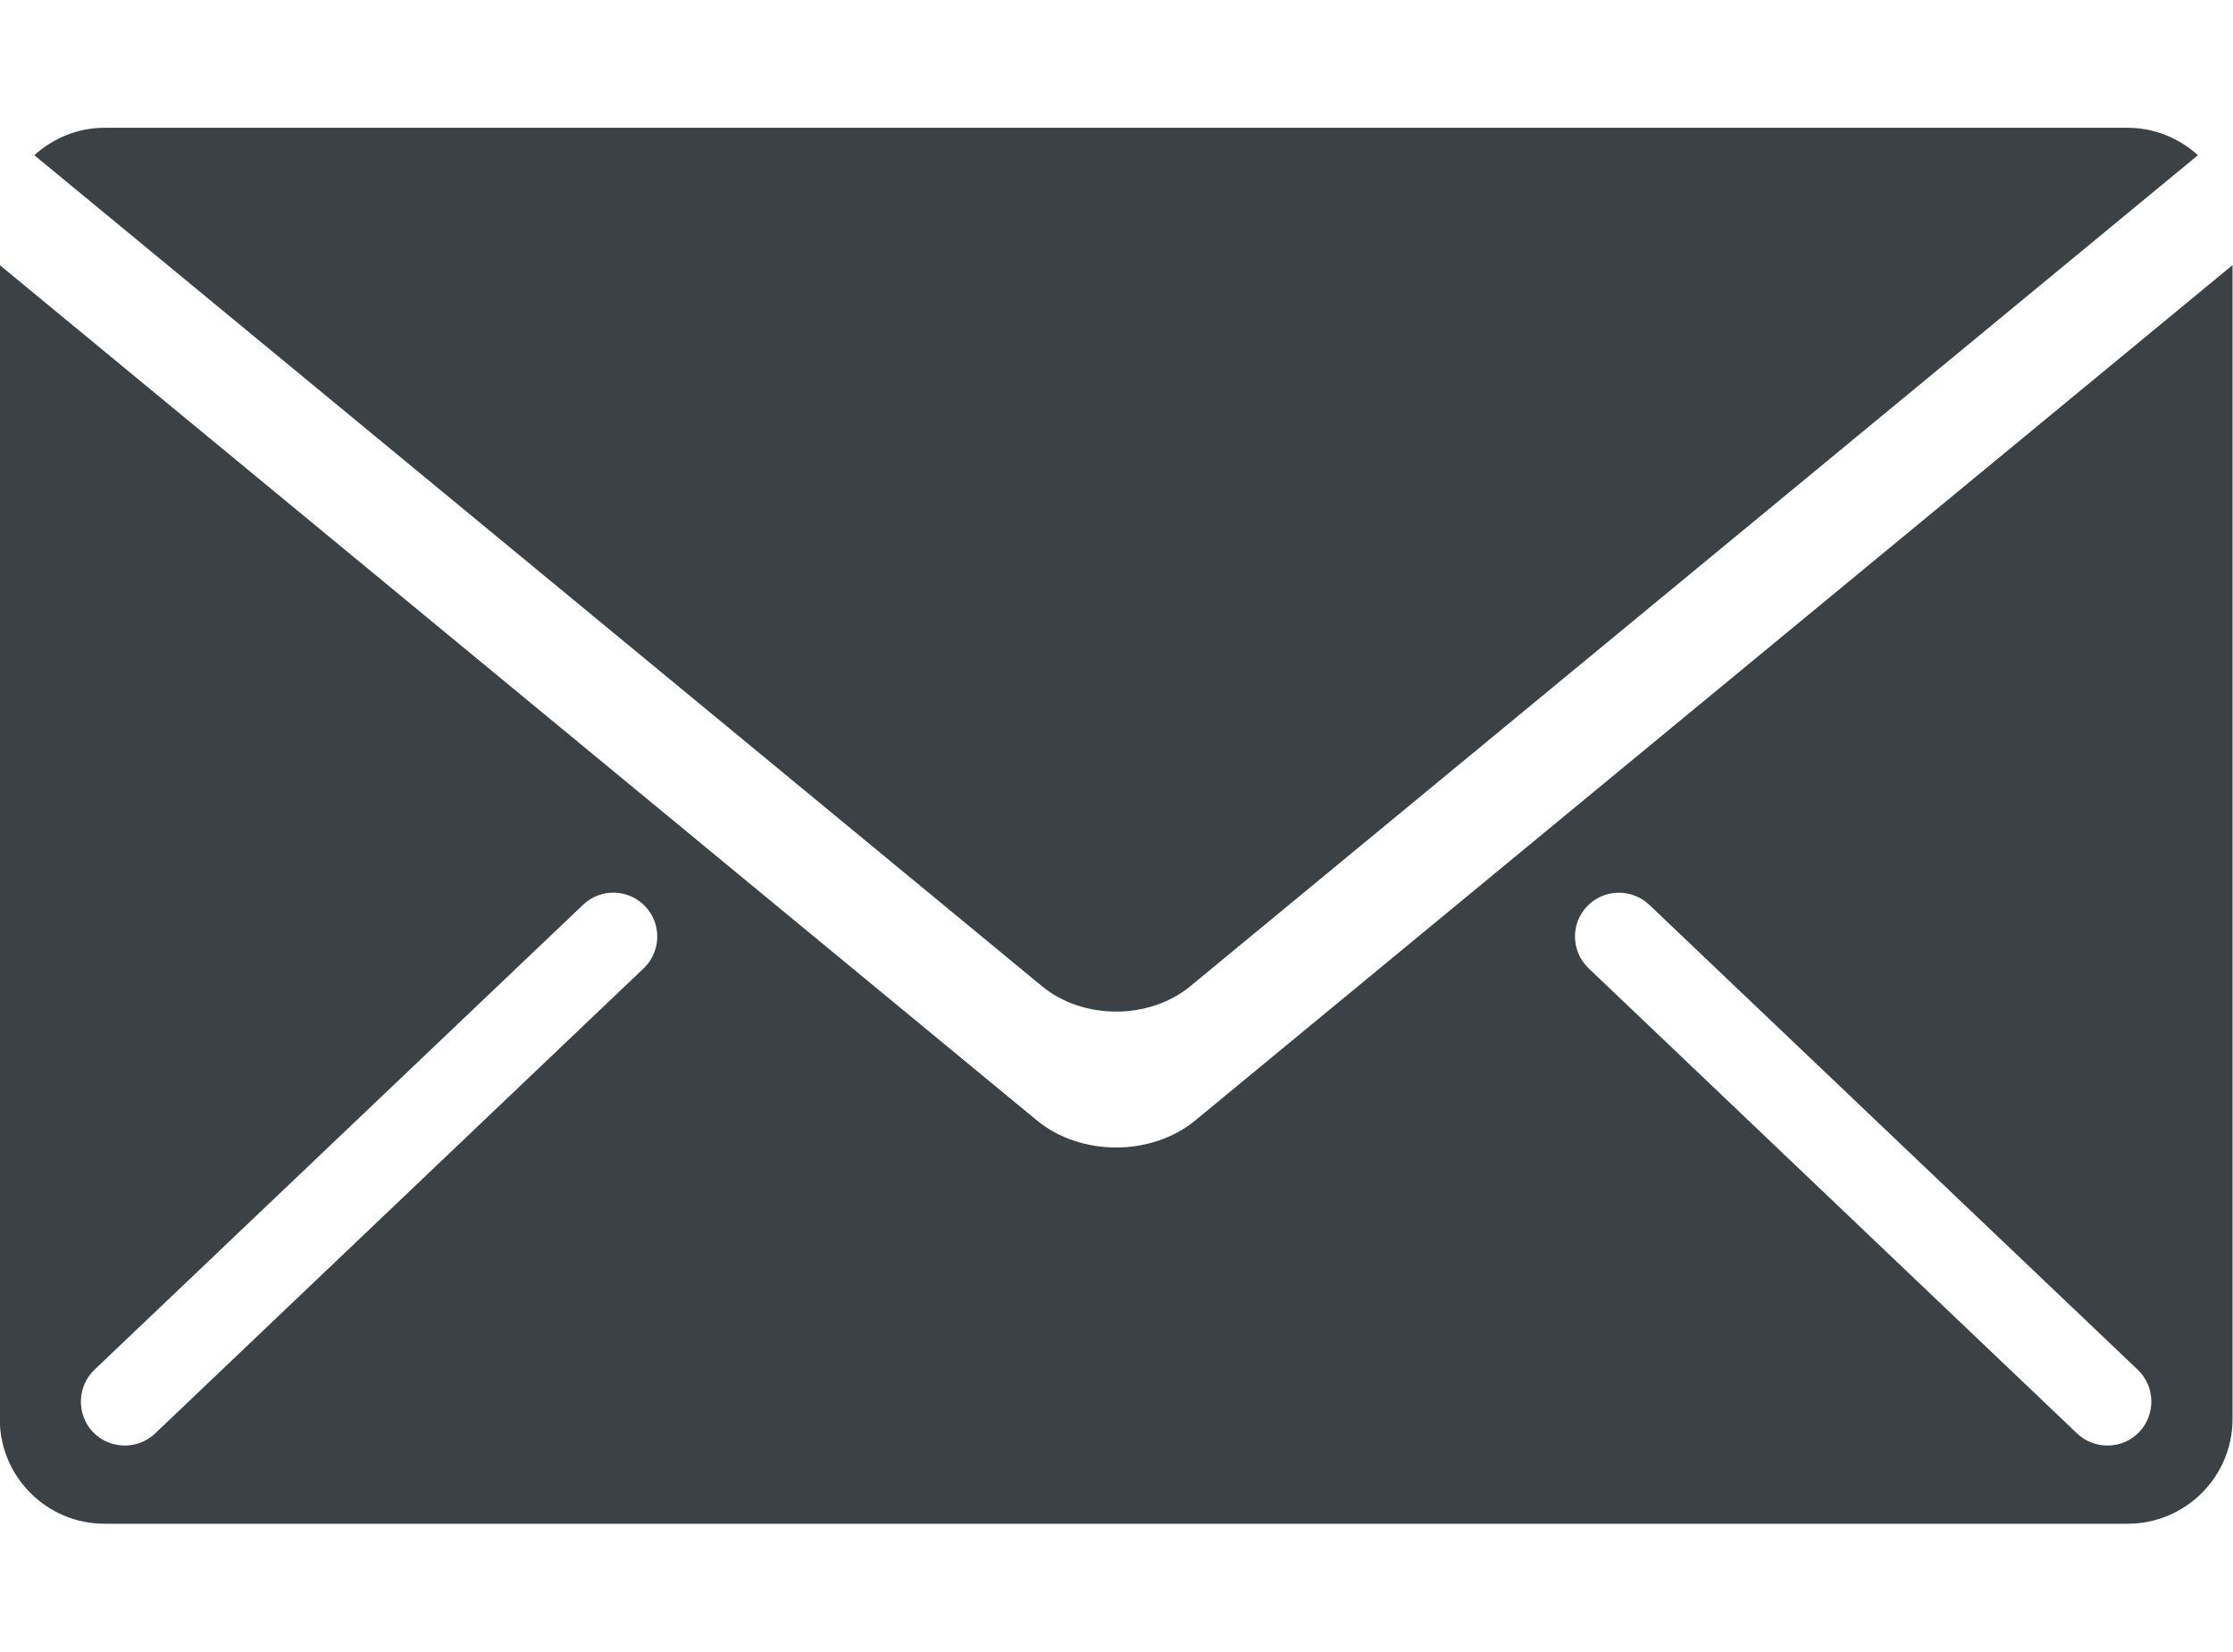 <?xml version="1.0" encoding="UTF-8" standalone="no"?>
<!DOCTYPE svg PUBLIC "-//W3C//DTD SVG 1.1//EN" "http://www.w3.org/Graphics/SVG/1.1/DTD/svg11.dtd">
<svg width="100%" height="100%" viewBox="0 0 300 222" version="1.1" xmlns="http://www.w3.org/2000/svg" xmlns:xlink="http://www.w3.org/1999/xlink" xml:space="preserve" style="fill-rule:evenodd;clip-rule:evenodd;stroke-linejoin:round;stroke-miterlimit:1.414;">
    <g transform="matrix(2.379,0,0,2.379,-206.895,-153.102)">
        <path d="M154.473,127.64C151.998,129.685 147.994,129.685 145.519,127.64L86.956,79.331L86.956,144.519C86.956,147.773 89.606,150.427 92.869,150.427L207.119,150.427C210.389,150.427 213.044,147.773 213.044,144.519L213.044,79.331L154.473,127.64ZM207.777,145.244C207.29,145.756 206.64,146.01 205.977,146.01C205.36,146.01 204.748,145.781 204.265,145.327L176.69,119.06C175.689,118.115 175.648,116.54 176.594,115.548C177.552,114.552 179.123,114.531 180.11,115.469L207.694,141.731C208.681,142.673 208.719,144.248 207.777,145.244ZM123.31,119.06L95.727,145.327C95.256,145.781 94.627,146.01 94.019,146.01C93.352,146.01 92.71,145.756 92.214,145.244C91.273,144.248 91.319,142.673 92.298,141.731L119.89,115.469C120.877,114.519 122.448,114.552 123.402,115.548C124.344,116.54 124.31,118.115 123.31,119.06ZM207.119,71.573C208.648,71.573 210.04,72.173 211.09,73.123L154.181,120.069C151.865,121.973 148.127,121.973 145.819,120.069L88.906,73.123C89.952,72.173 91.339,71.573 92.869,71.573L207.119,71.573Z" style="fill:rgb(60,65,70);"/>
    </g>
</svg>
